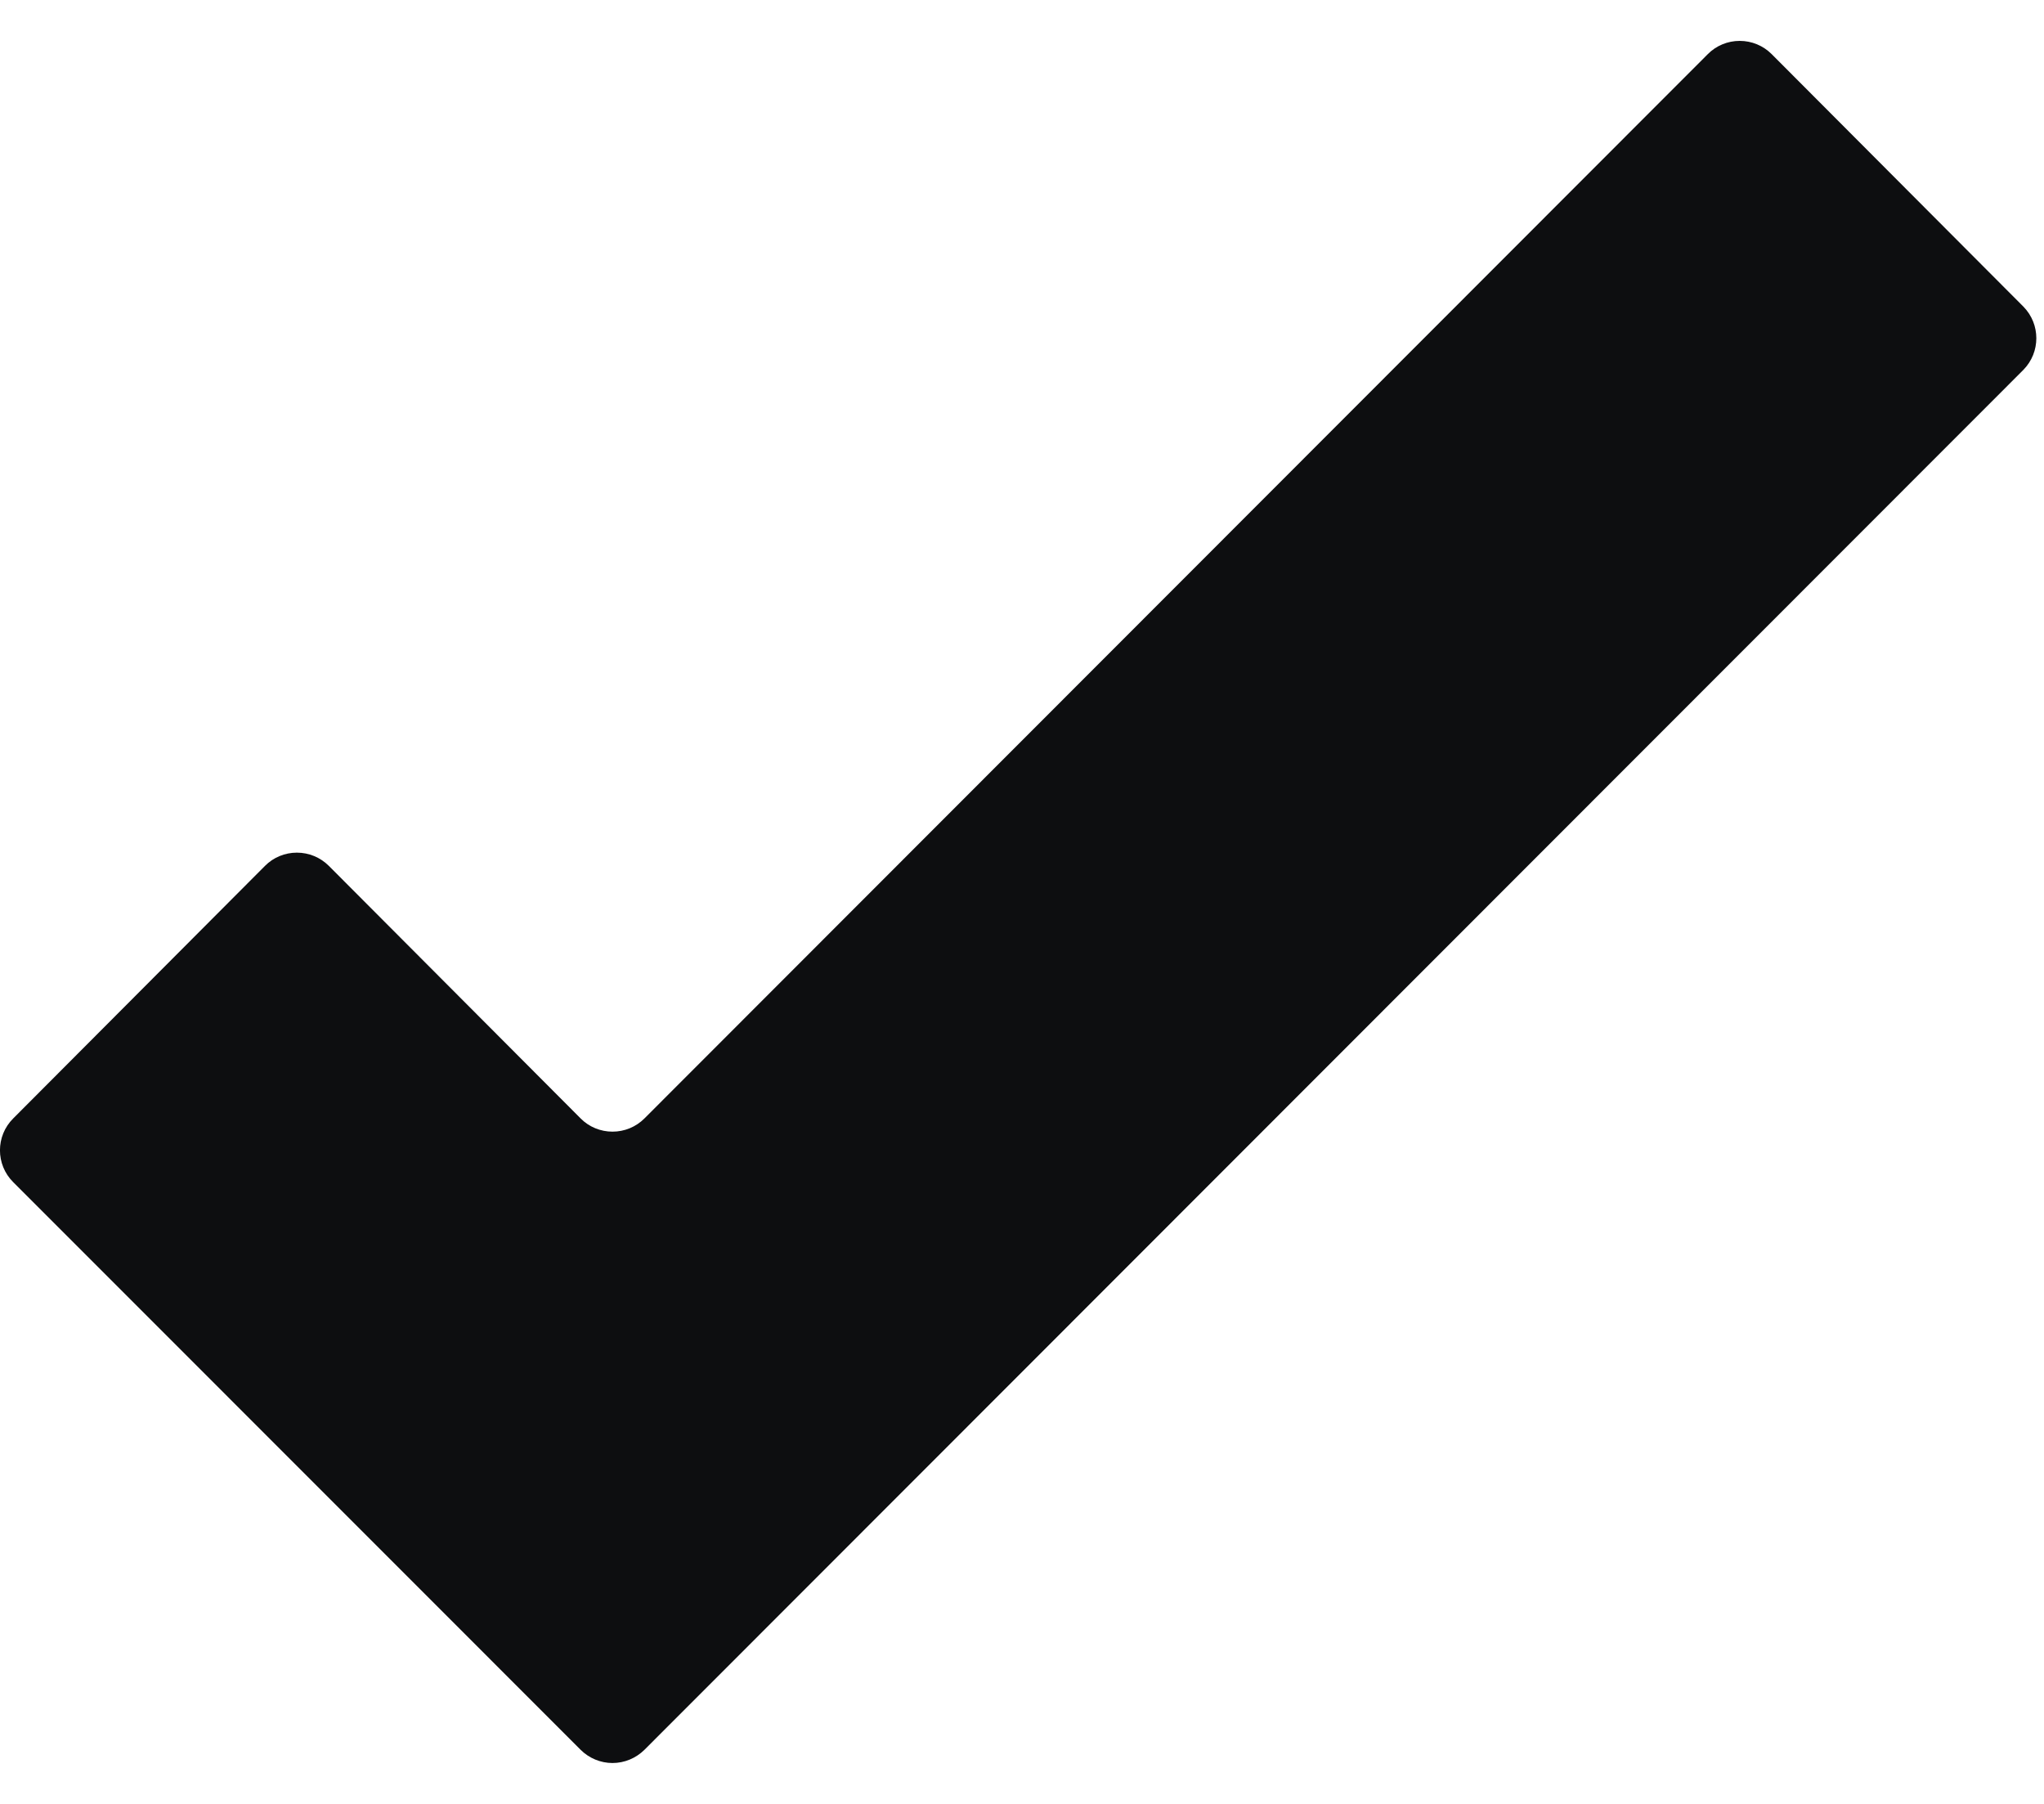 <svg width="17" height="15" viewBox="0 0 17 15" fill="none" xmlns="http://www.w3.org/2000/svg">
<path d="M16.829 2.55L14.735 0.45C14.664 0.379 14.569 0.34 14.469 0.34C14.37 0.34 14.274 0.379 14.204 0.45L5.36 9.3C5.289 9.371 5.194 9.41 5.094 9.41C4.995 9.41 4.899 9.371 4.829 9.3L2.735 7.2C2.664 7.129 2.569 7.09 2.469 7.09C2.37 7.09 2.274 7.129 2.204 7.2L0.11 9.3C-0.037 9.446 -0.037 9.684 0.11 9.83L4.829 14.55C4.899 14.62 4.995 14.66 5.094 14.66C5.194 14.66 5.289 14.62 5.36 14.55L16.829 3.075C16.972 2.929 16.972 2.696 16.829 2.55Z" fill="#0D0E10"/>
</svg>
